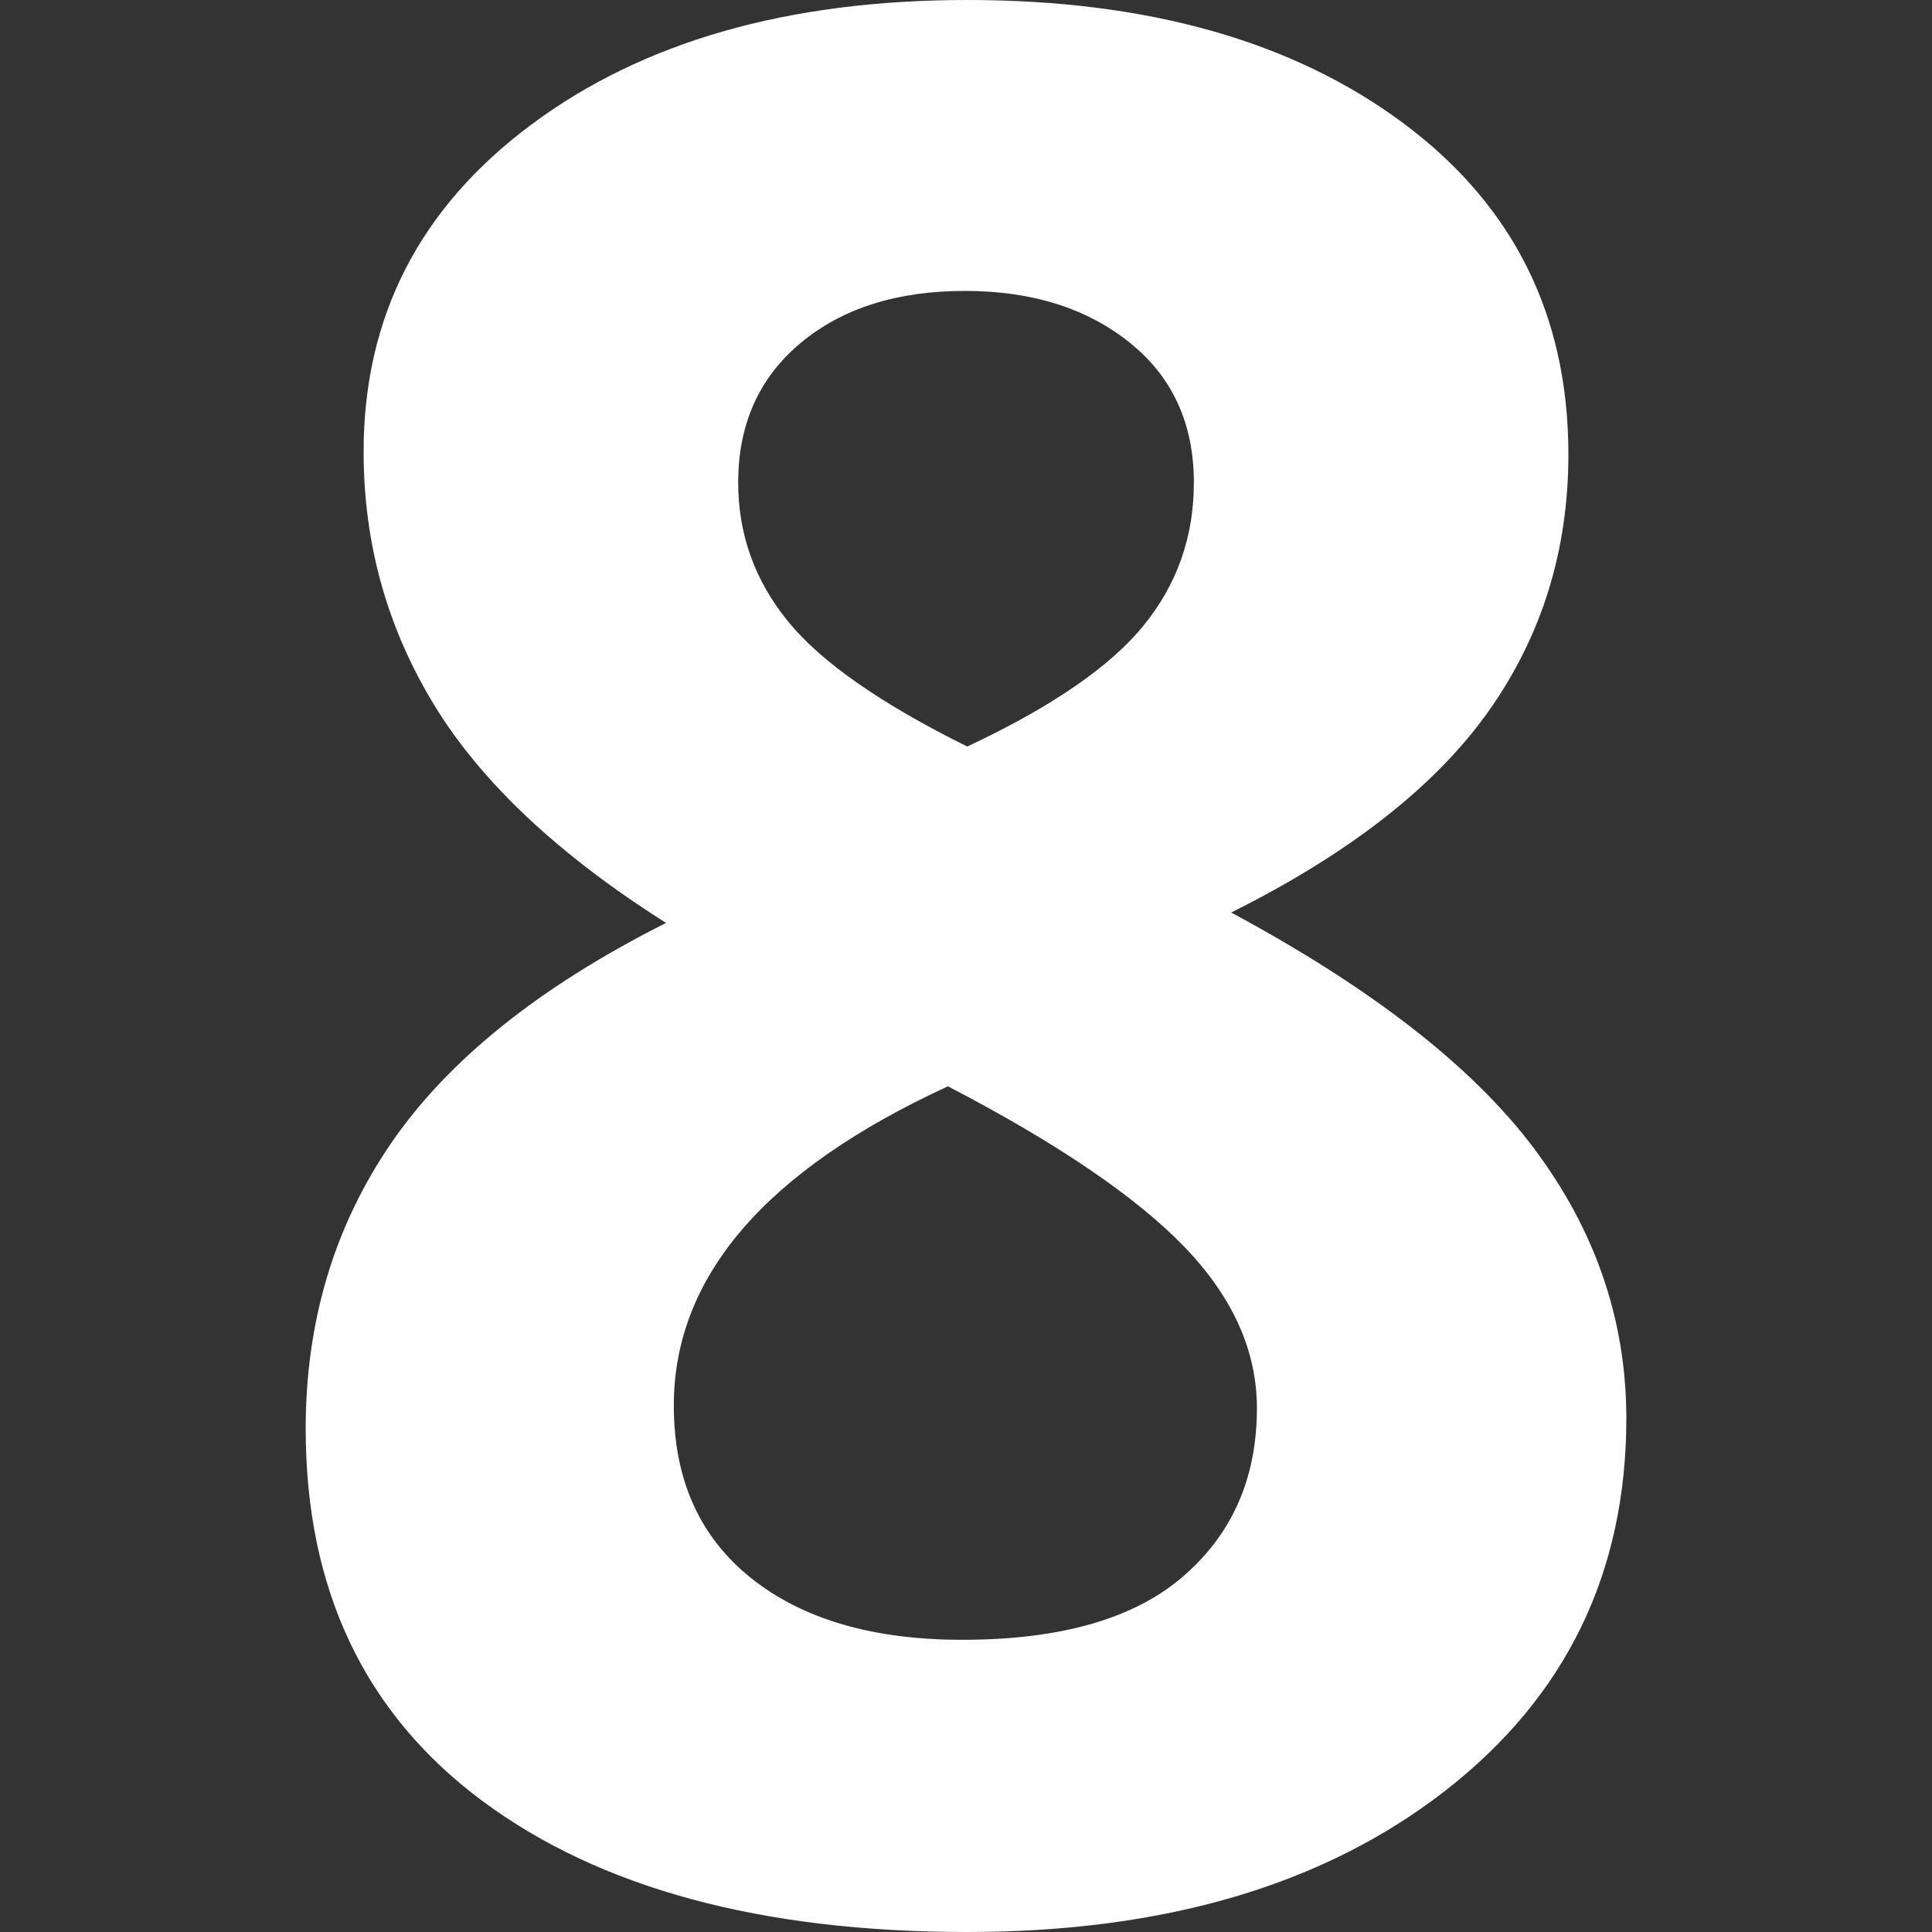 <?xml version="1.0" encoding="utf-8"?>
<!-- Generator: Adobe Illustrator 16.0.0, SVG Export Plug-In . SVG Version: 6.00 Build 0)  -->
<!DOCTYPE svg PUBLIC "-//W3C//DTD SVG 1.1//EN" "http://www.w3.org/Graphics/SVG/1.1/DTD/svg11.dtd">
<svg version="1.1" id="Layer_1" xmlns="http://www.w3.org/2000/svg" xmlns:xlink="http://www.w3.org/1999/xlink" x="0px" y="0px"
	 width="283.465px" height="283.465px" viewBox="-66.326 -72.001 283.465 283.465"
	 enable-background="new -66.326 -72.001 283.465 283.465" xml:space="preserve">
<rect x="-66.326" y="-72.001" width="283.465" height="283.465" fill="#333333" stroke="none"/>
<g>
	<path fill="#FFFFFF" d="M75.593-72.001c26.432,0,47.747,6.013,63.928,18.039c16.185,12.022,24.269,28.233,24.269,48.627
		c0,14.099-3.907,26.66-11.706,37.677c-7.8,11.014-20.389,20.863-37.767,29.545c20.632,11.094,35.462,22.637,44.46,34.654
		c9.006,12.025,13.514,25.212,13.514,39.563c0,22.661-8.873,40.89-26.629,54.679c-17.761,13.783-41.108,20.681-70.069,20.681
		c-30.216,0-53.948-6.426-71.197-19.266c-17.248-12.838-25.872-31.027-25.872-54.568c0-15.744,4.186-29.721,12.561-41.934
		c8.372-12.207,21.809-22.982,40.315-32.284C15.666,53.457,4.334,42.816-2.587,31.489c-6.929-11.334-10.39-23.732-10.39-37.205
		c0-19.763,8.181-35.75,24.55-47.963C27.936-65.893,49.279-72.001,75.593-72.001z M32.536,134.226
		c0,10.837,3.778,19.255,11.331,25.304c7.549,6.038,17.877,9.063,30.977,9.063c14.479,0,25.31-3.113,32.474-9.35
		c7.188-6.23,10.772-14.447,10.772-24.629c0-8.446-3.57-16.348-10.681-23.717c-7.113-7.354-18.672-15.201-34.651-23.513
		C45.942,99.734,32.536,115.342,32.536,134.226z M75.216-29.318c-9.941,0-17.975,2.548-24.08,7.644
		c-6.108,5.103-9.154,11.934-9.154,20.492c0,7.557,2.417,14.325,7.271,20.302c4.841,5.98,13.625,12.115,26.338,18.412
		c12.346-5.789,20.959-11.711,25.87-17.754c4.916-6.037,7.378-13.027,7.378-20.961c0-8.689-3.159-15.547-9.457-20.584
		C93.095-26.798,85.03-29.318,75.216-29.318z"/>
</g>
</svg>
